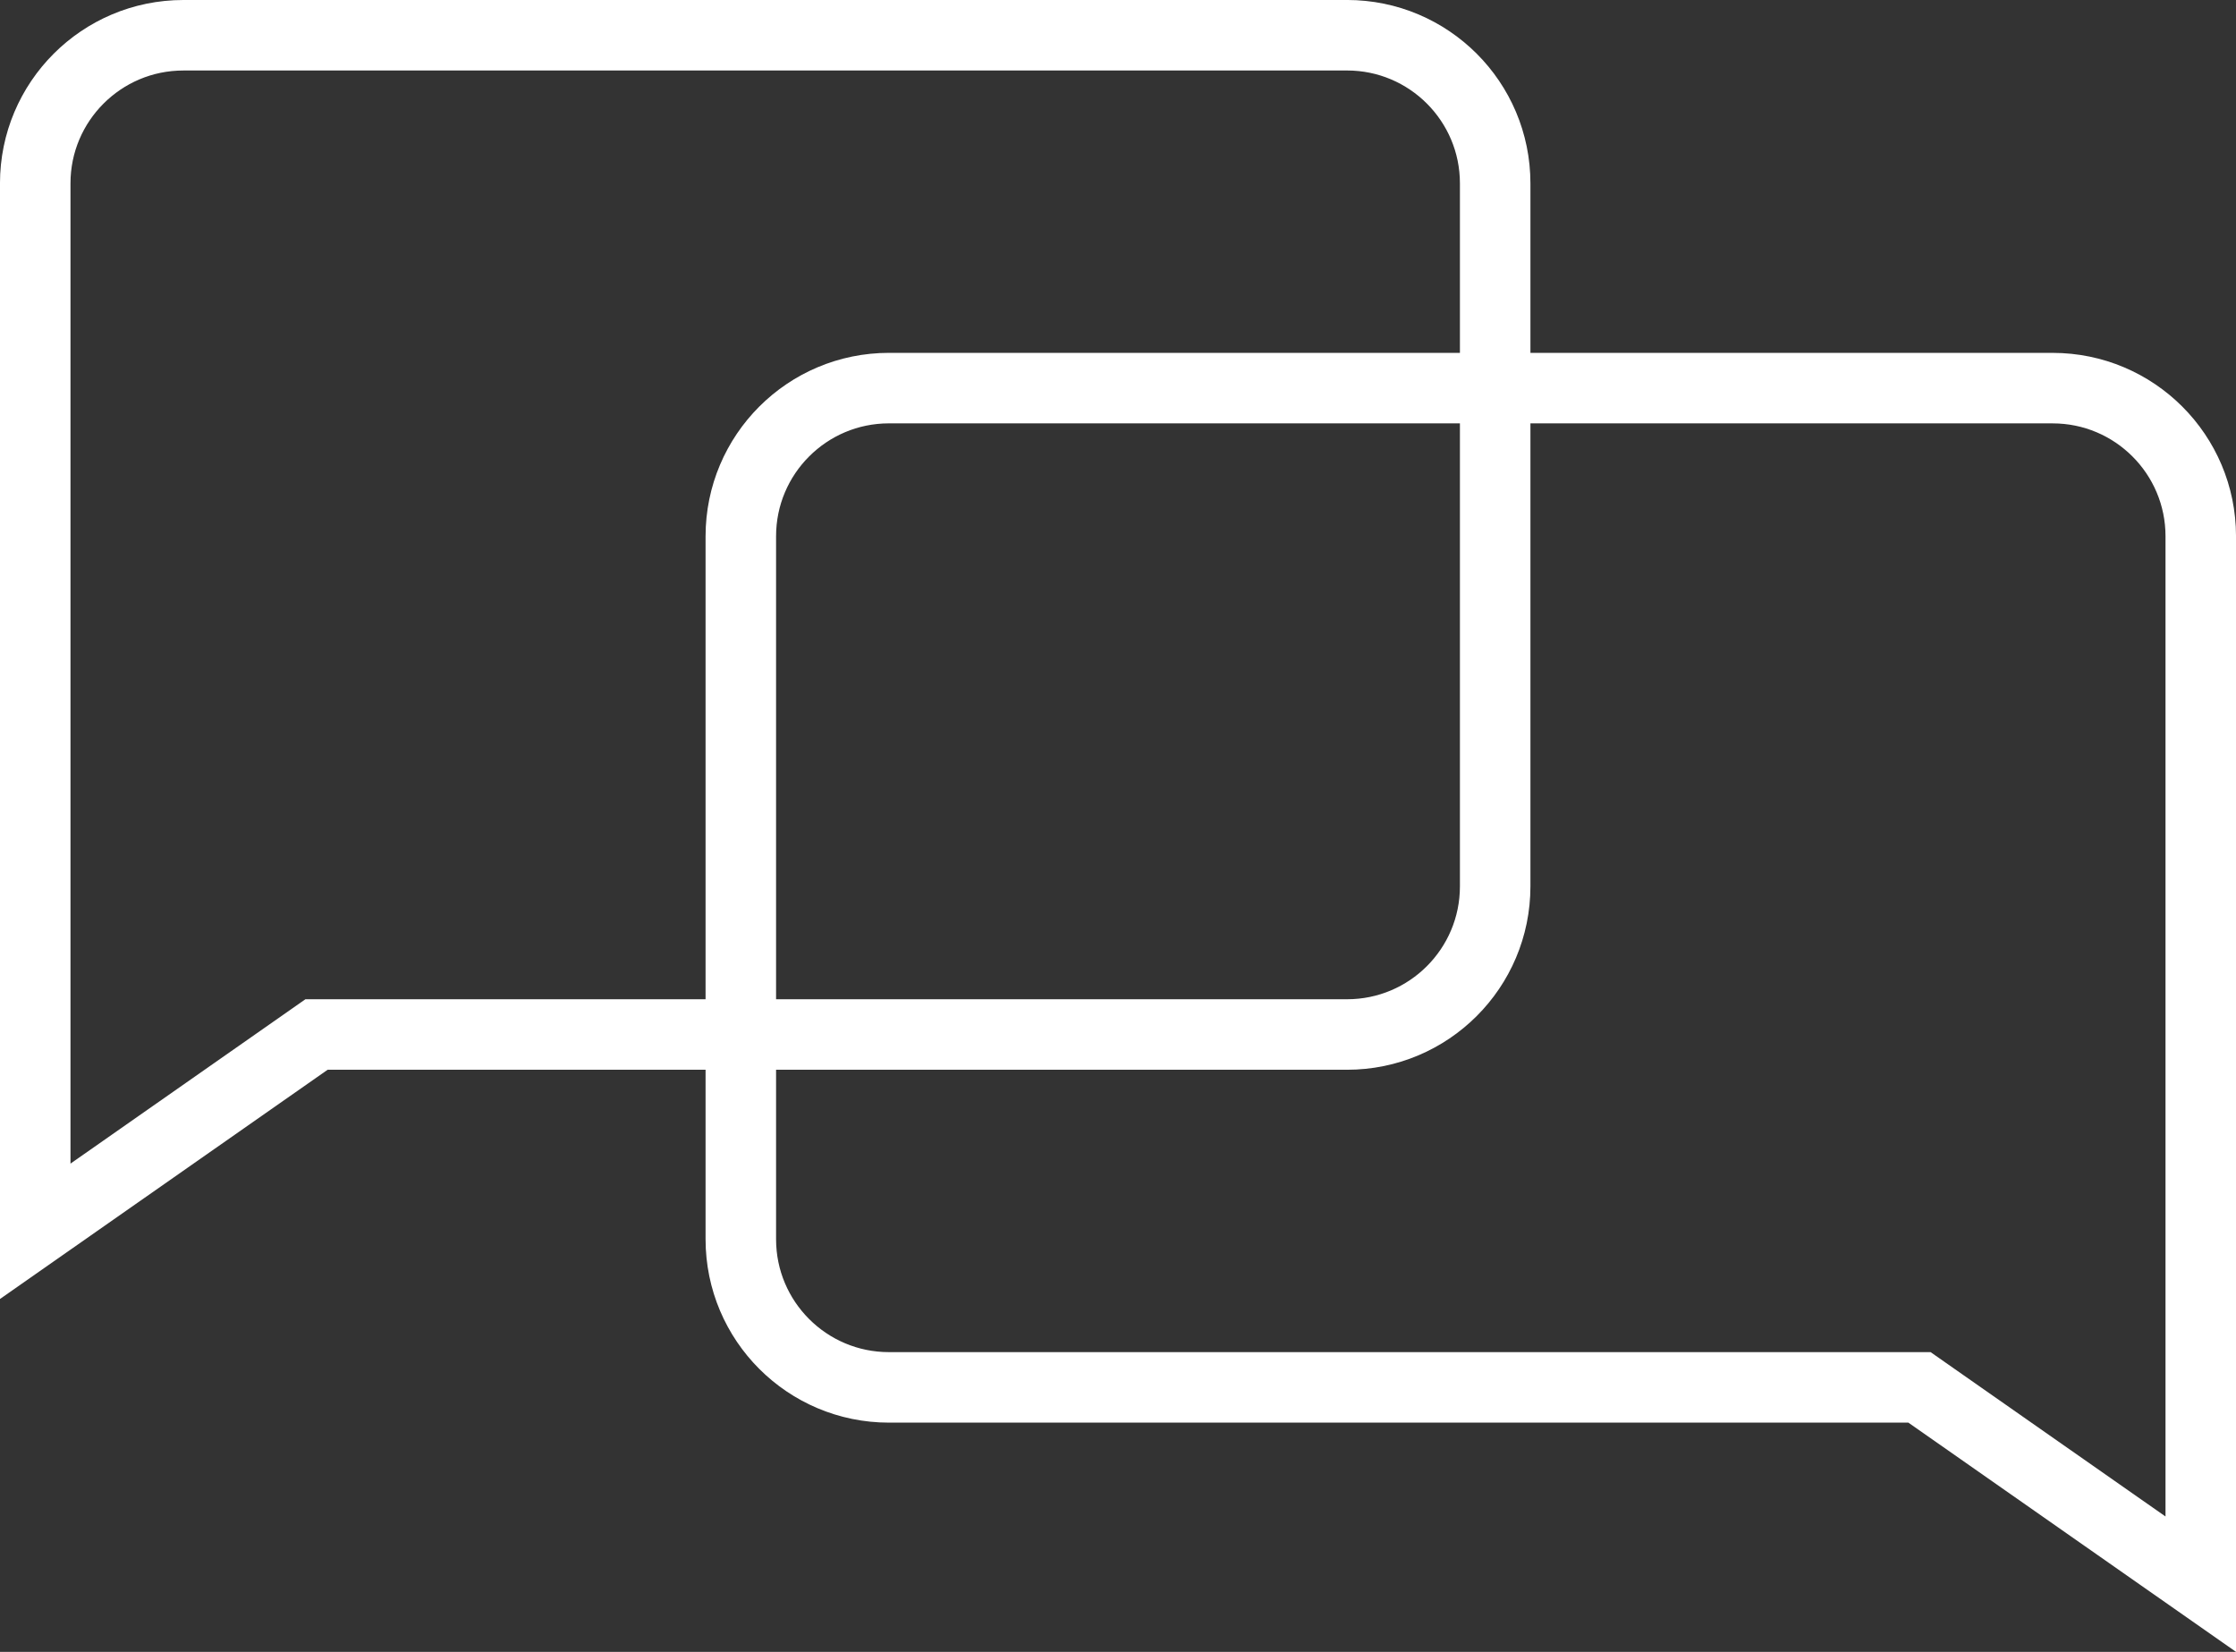 <?xml version="1.0" encoding="UTF-8"?> <svg xmlns="http://www.w3.org/2000/svg" height="82" viewBox="0 0 111 82" width="111"><rect x="0" y="0" width="111" height="82" fill="#333333" stroke="none"/><g fill="none" fill-rule="evenodd" stroke="#fff" stroke-width="3.5"><path d="m101.897 19.267c2.031 0 3.869.823 5.2 2.154 1.331 1.331 2.154 3.169 2.154 5.2v52.019l-13.964-9.769h-51.157c-2.031 0-3.869-.823-5.2-2.154s-2.154-3.169-2.154-5.2v-34.897c0-2.031.823-3.869 2.154-5.2s3.169-2.154 5.2-2.154z"></path><path d="m66.871 1.75c2.031 0 3.869.823 5.2 2.154 1.331 1.331 2.154 3.169 2.154 5.2v52.019l-13.964-9.769h-51.157c-2.031 0-3.869-.823-5.2-2.154-1.331-1.331-2.154-3.169-2.154-5.2v-34.897c0-2.031.823-3.869 2.154-5.2 1.331-1.331 3.169-2.154 5.2-2.154z" transform="matrix(-1 0 0 1 75.974 0)"></path></g></svg> 